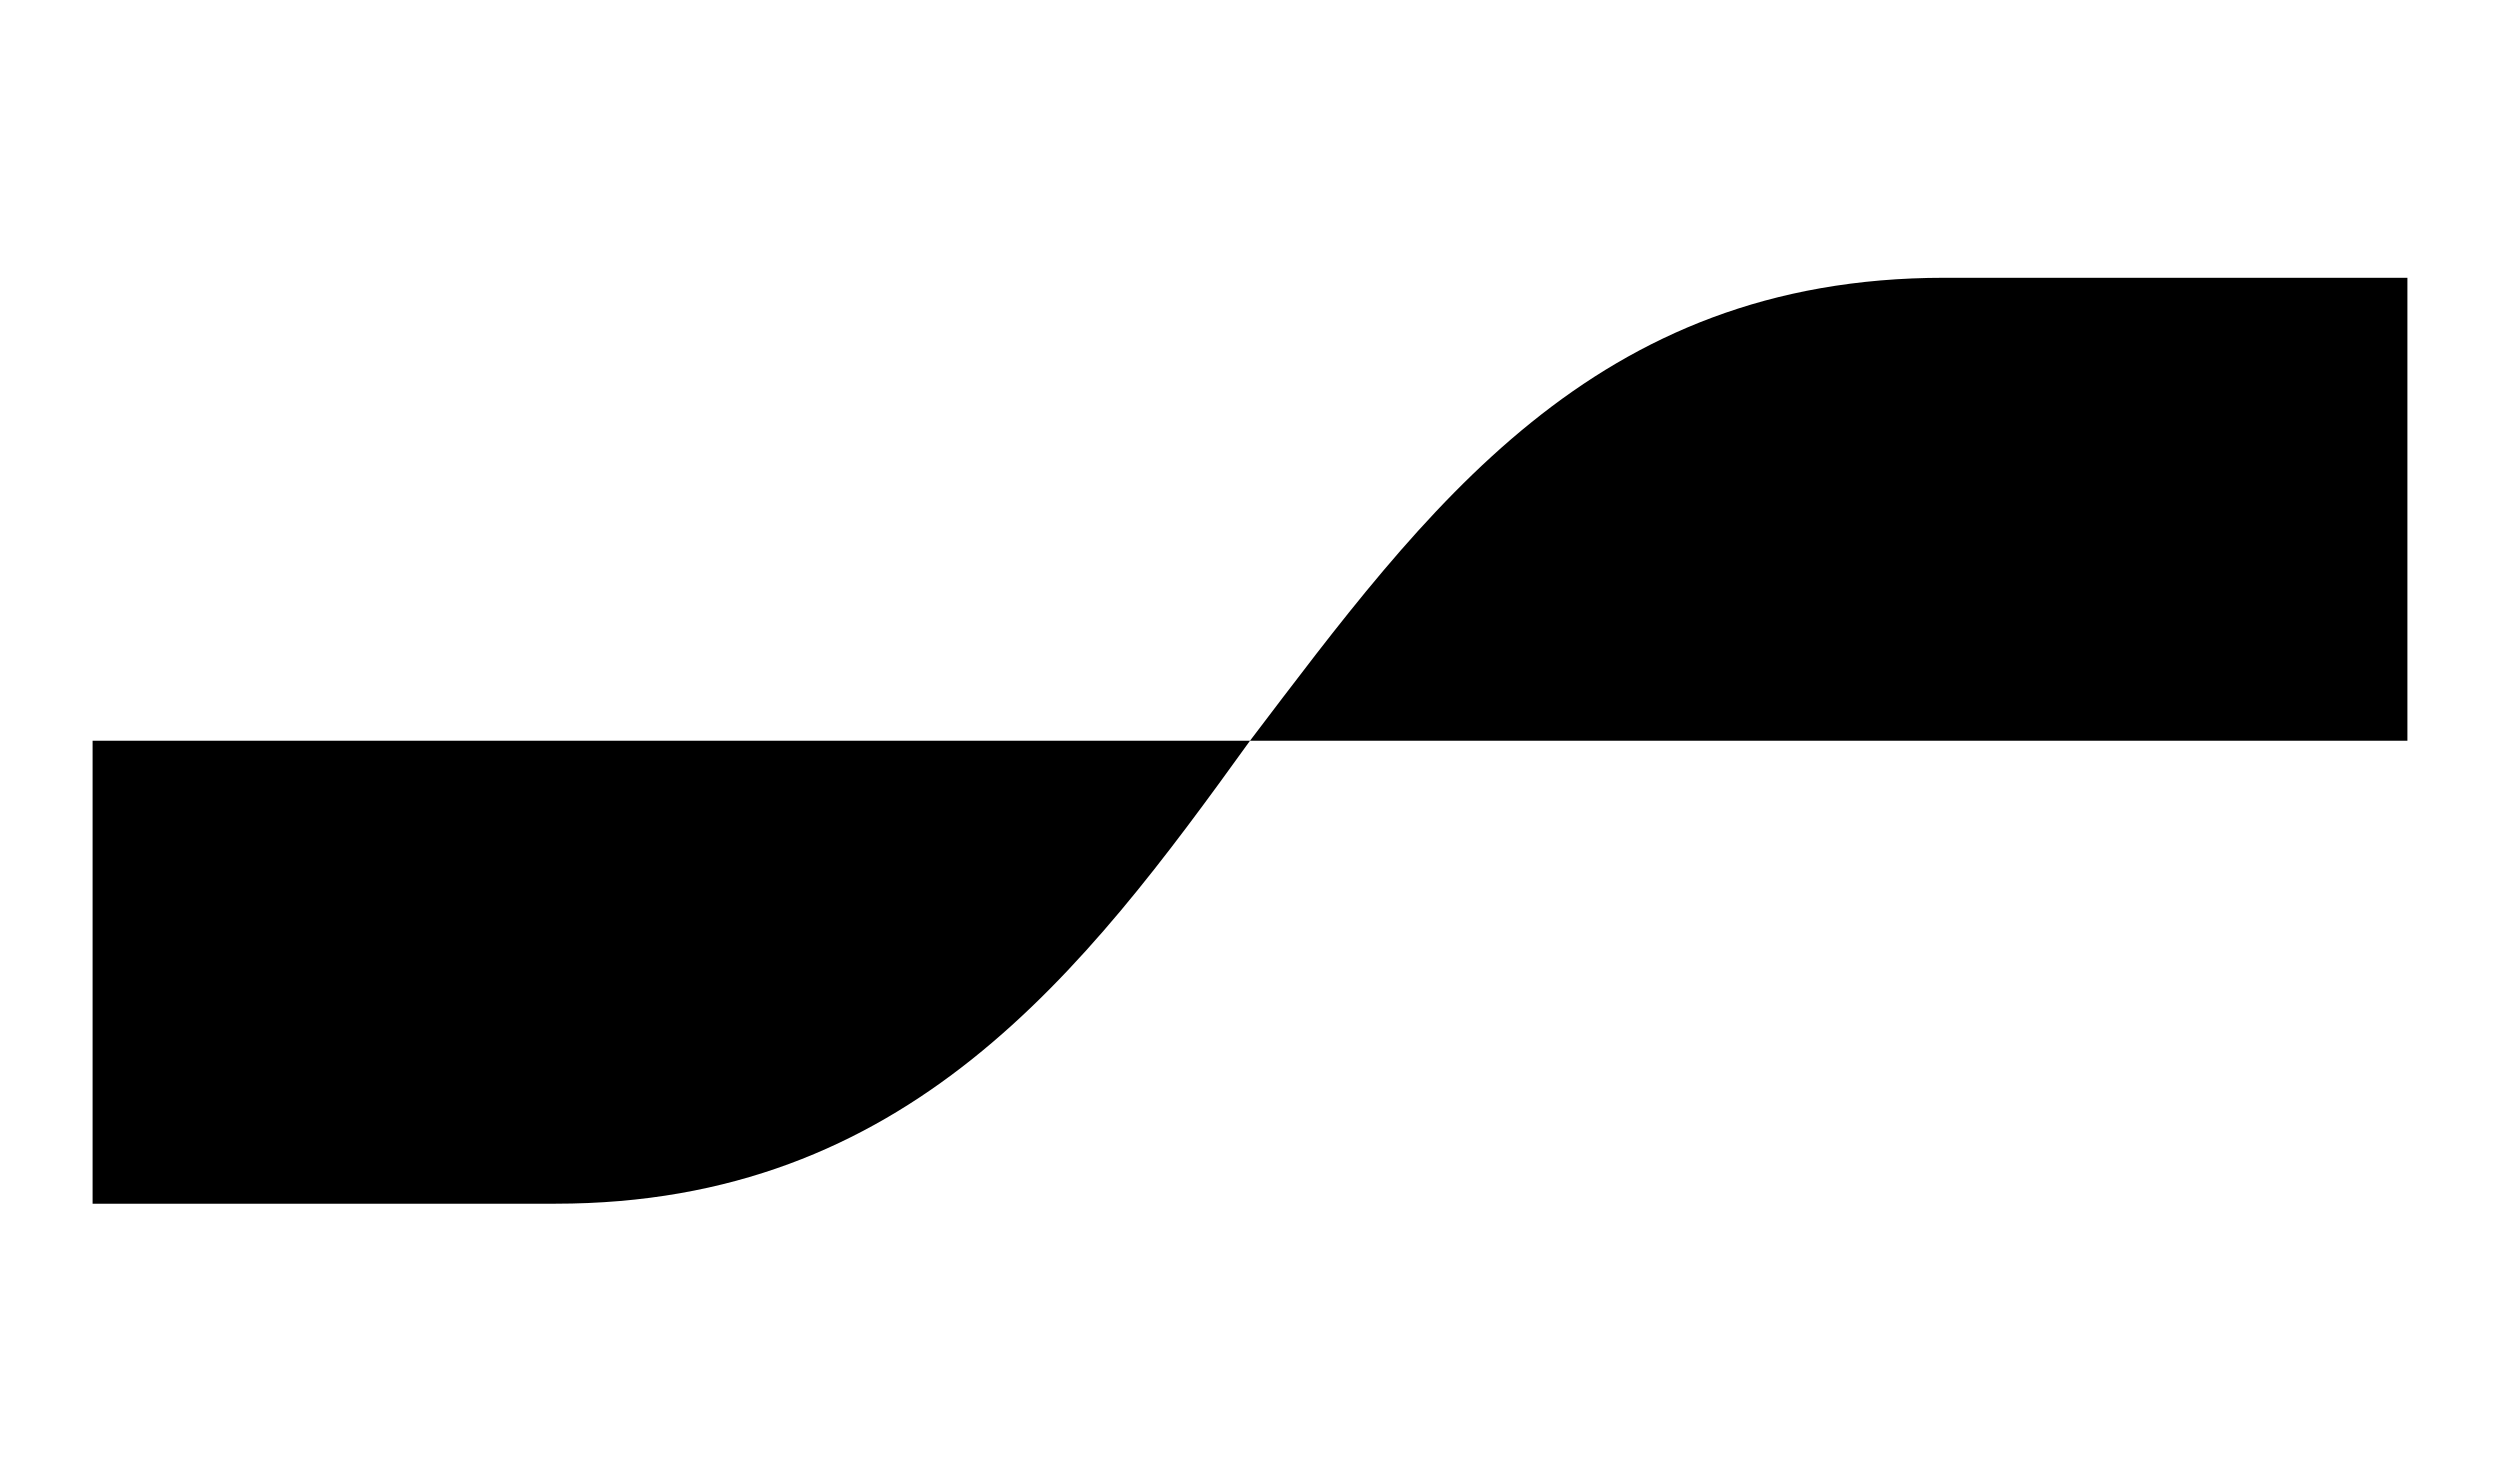 <?xml version="1.0" encoding="utf-8"?>
<!-- Generator: Adobe Illustrator 27.8.1, SVG Export Plug-In . SVG Version: 6.00 Build 0)  -->
<svg version="1.1" id="Warstwa_1" focusable="false"
	 xmlns="http://www.w3.org/2000/svg" xmlns:xlink="http://www.w3.org/1999/xlink" x="0px" y="0px" viewBox="0 0 27 16"
	 style="enable-background:new 0 0 27 16;" xml:space="preserve">
<path d="M6,13c3.8,0,5.7-2.5,7.5-5H1v5H6z"/>
<path d="M21,3c-3.8,0-5.6,2.5-7.5,5H26V3H21z"/>
</svg>
